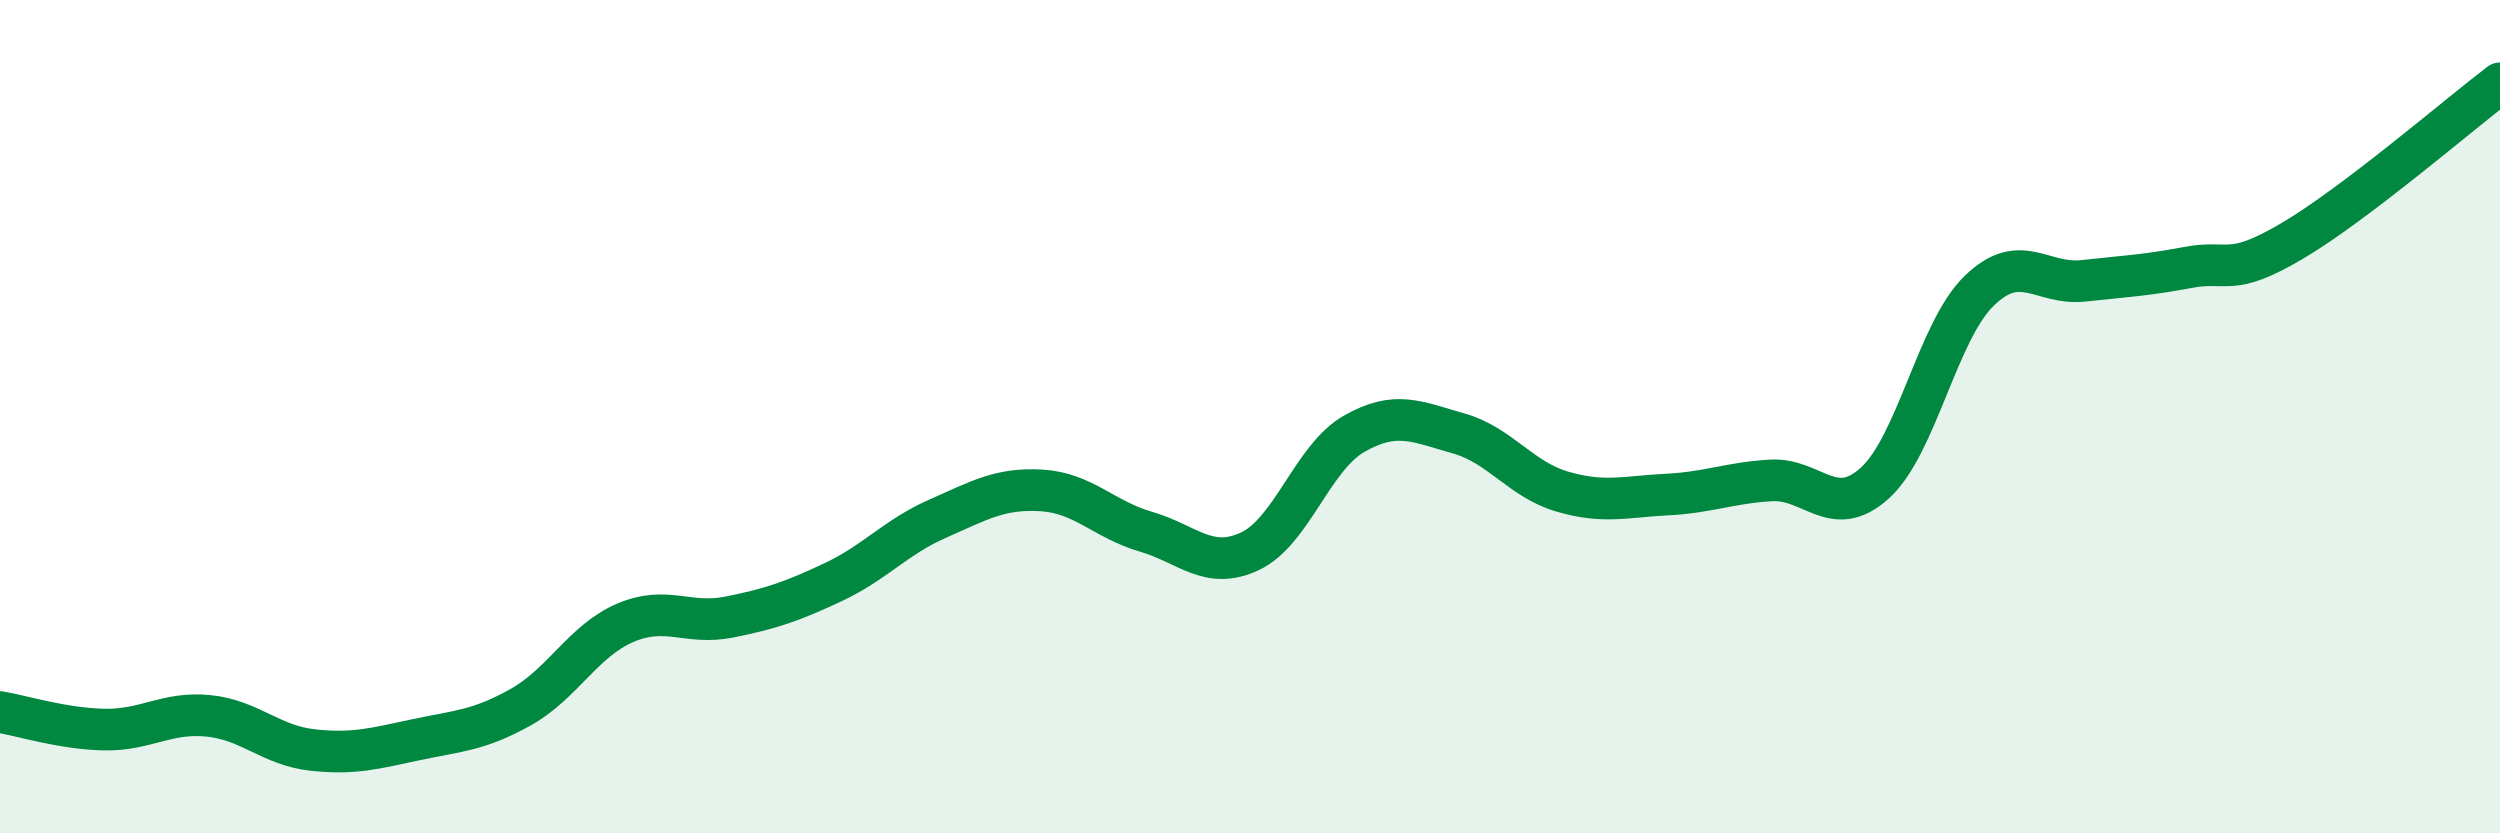
    <svg width="60" height="20" viewBox="0 0 60 20" xmlns="http://www.w3.org/2000/svg">
      <path
        d="M 0,17.09 C 0.5,17.17 1.5,17.49 2.5,17.51 C 3.5,17.53 4,17.08 5,17.18 C 6,17.28 6.5,17.89 7.5,18 C 8.5,18.11 9,17.96 10,17.75 C 11,17.54 11.5,17.53 12.5,16.97 C 13.5,16.41 14,15.38 15,14.95 C 16,14.52 16.5,15.01 17.5,14.81 C 18.5,14.61 19,14.44 20,13.97 C 21,13.5 21.5,12.89 22.5,12.45 C 23.5,12.01 24,11.71 25,11.77 C 26,11.83 26.5,12.47 27.5,12.76 C 28.5,13.05 29,13.7 30,13.23 C 31,12.76 31.5,10.98 32.5,10.41 C 33.5,9.84 34,10.12 35,10.4 C 36,10.68 36.5,11.51 37.5,11.8 C 38.5,12.09 39,11.92 40,11.87 C 41,11.82 41.5,11.59 42.5,11.53 C 43.5,11.47 44,12.5 45,11.59 C 46,10.68 46.5,7.95 47.5,6.98 C 48.5,6.01 49,6.85 50,6.74 C 51,6.63 51.5,6.61 52.5,6.42 C 53.5,6.23 53.5,6.67 55,5.79 C 56.5,4.91 59,2.76 60,2L60 20L0 20Z"
        fill="#008740"
        opacity="0.1"
        stroke-linecap="round"
        stroke-linejoin="round"
      />
      <path
        d="M 0,17.09 C 0.5,17.17 1.5,17.49 2.5,17.51 C 3.5,17.53 4,17.08 5,17.18 C 6,17.28 6.5,17.89 7.5,18 C 8.5,18.11 9,17.96 10,17.75 C 11,17.54 11.5,17.53 12.5,16.97 C 13.5,16.41 14,15.38 15,14.95 C 16,14.52 16.5,15.01 17.5,14.81 C 18.5,14.61 19,14.44 20,13.97 C 21,13.5 21.5,12.89 22.5,12.45 C 23.5,12.01 24,11.71 25,11.77 C 26,11.83 26.5,12.47 27.5,12.76 C 28.5,13.05 29,13.7 30,13.23 C 31,12.76 31.5,10.98 32.5,10.41 C 33.5,9.84 34,10.12 35,10.4 C 36,10.68 36.5,11.51 37.5,11.8 C 38.5,12.09 39,11.92 40,11.87 C 41,11.82 41.5,11.59 42.5,11.53 C 43.5,11.47 44,12.5 45,11.59 C 46,10.68 46.5,7.95 47.5,6.98 C 48.5,6.01 49,6.85 50,6.74 C 51,6.63 51.5,6.61 52.5,6.42 C 53.5,6.23 53.5,6.67 55,5.79 C 56.5,4.91 59,2.76 60,2"
        stroke="#008740"
        stroke-width="1"
        fill="none"
        stroke-linecap="round"
        stroke-linejoin="round"
      />
    </svg>
  